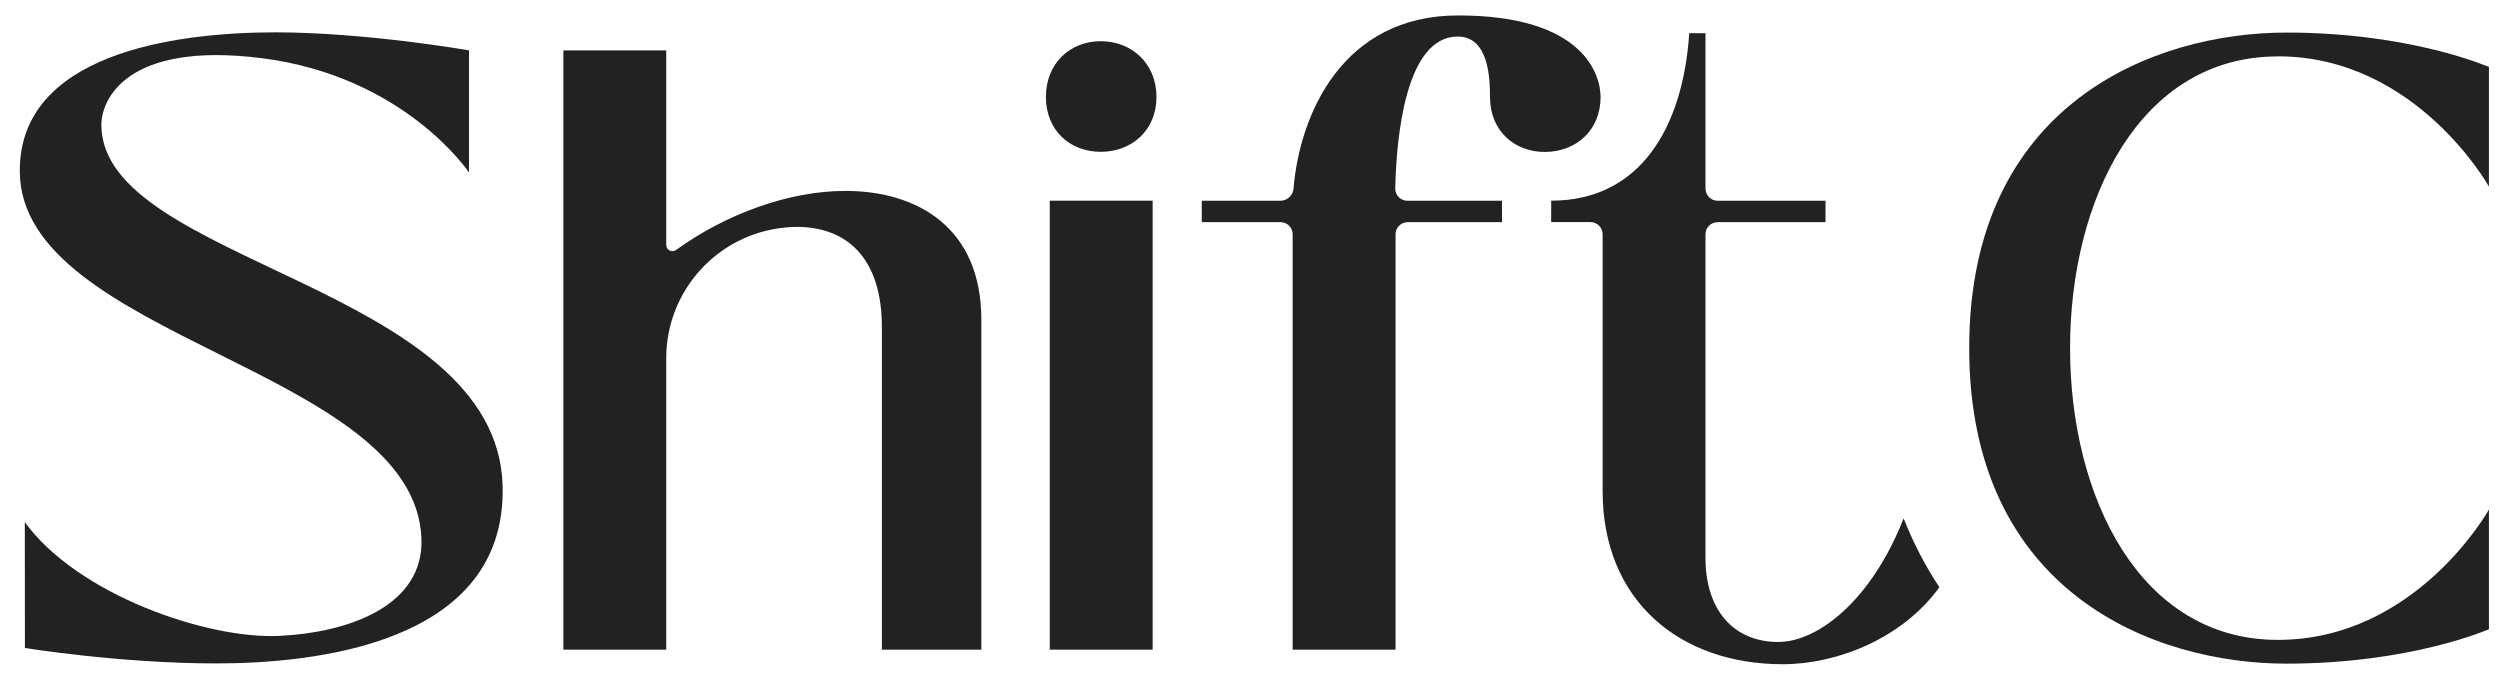 <svg width="81" height="22" viewBox="0 0 81 22" fill="none" xmlns="http://www.w3.org/2000/svg">
<g clip-path="url(#clip0_2149_13036)">
<path d="M57.62 20.8C56.148 20.8 55.258 19.744 55.258 18.077V7.591C55.258 7.374 55.434 7.198 55.652 7.198H59.147V6.504H55.652C55.434 6.504 55.258 6.327 55.258 6.11V1.076H54.731C54.531 4.121 53.149 6.502 50.258 6.502V7.196H51.531C51.748 7.196 51.925 7.373 51.925 7.59V15.91C51.925 19.466 54.424 21.521 57.759 21.521C59.556 21.521 61.656 20.662 62.836 19.026C62.404 18.374 62.008 17.634 61.677 16.796C60.638 19.446 58.903 20.799 57.62 20.799V20.8Z" fill="#222222"/>
<path d="M47.244 0.5C43.512 0.5 42.115 3.676 41.91 6.111C41.892 6.333 41.707 6.504 41.484 6.504H38.938V7.198H41.488C41.706 7.198 41.882 7.374 41.882 7.591V21.05H45.216V7.591C45.216 7.374 45.393 7.198 45.61 7.198H48.665V6.504H45.597C45.378 6.504 45.202 6.323 45.206 6.103C45.243 4.453 45.536 1.184 47.232 1.184C48.244 1.184 48.276 2.565 48.276 3.145C48.276 4.229 49.054 4.923 50.054 4.923C51.054 4.923 51.859 4.229 51.859 3.145C51.859 2.443 51.336 0.5 47.243 0.5L47.244 0.5Z" fill="#222222"/>
<path d="M37.345 6.502H34.012V21.049H37.345V6.502Z" fill="#222222"/>
<path d="M35.665 1.335C34.665 1.335 33.887 2.057 33.887 3.14C33.887 4.224 34.665 4.919 35.665 4.919C36.665 4.919 37.47 4.225 37.47 3.14C37.47 2.056 36.665 1.335 35.665 1.335Z" fill="#222222"/>
<path d="M3.284 4.043C3.284 3.245 4.078 1.333 8.466 1.883C13.12 2.468 15.196 5.59 15.196 5.59V1.632C15.196 1.632 11.855 1.048 8.918 1.048C5.559 1.048 0.626 1.776 0.641 5.549C0.663 10.973 13.444 11.938 13.655 17.447C13.737 19.599 11.362 20.495 9.035 20.603C6.708 20.711 2.508 19.266 0.804 16.916L0.807 20.995C0.807 20.995 3.894 21.495 7.001 21.495C10.108 21.495 16.418 20.894 16.285 15.746C16.116 9.24 3.284 8.523 3.284 4.044V4.043Z" fill="#222222"/>
<path d="M27.377 6.186C25.598 6.186 23.548 6.91 21.903 8.1C21.771 8.195 21.586 8.101 21.586 7.938V1.632H18.253V21.05H21.586V11.608C21.586 9.41 23.259 7.574 25.448 7.371C25.575 7.359 25.7 7.352 25.823 7.352C27.378 7.352 28.601 8.297 28.573 10.686V21.049H31.795V10.352C31.795 7.408 29.766 6.185 27.378 6.185L27.377 6.186Z" fill="#222222"/>
<path d="M73.802 1.825C78.29 1.825 80.642 6.046 80.642 6.046V2.171C80.642 2.171 78.121 1.055 74.075 1.055C69.791 1.055 63.802 3.356 63.802 11.278C63.802 19.201 69.791 21.502 74.075 21.502C78.121 21.502 80.642 20.386 80.642 20.386V16.509C80.642 16.509 78.29 20.732 73.802 20.732C69.314 20.732 67.07 16.074 67.07 11.28C67.07 6.485 69.314 1.828 73.802 1.828V1.825Z" fill="#222222"/>
</g>
<defs>
<clipPath id="clip0_2149_13036">
<rect width="80" height="21.022" fill="white" transform="translate(0.641 0.5)"/>
</clipPath>
</defs>
</svg>
